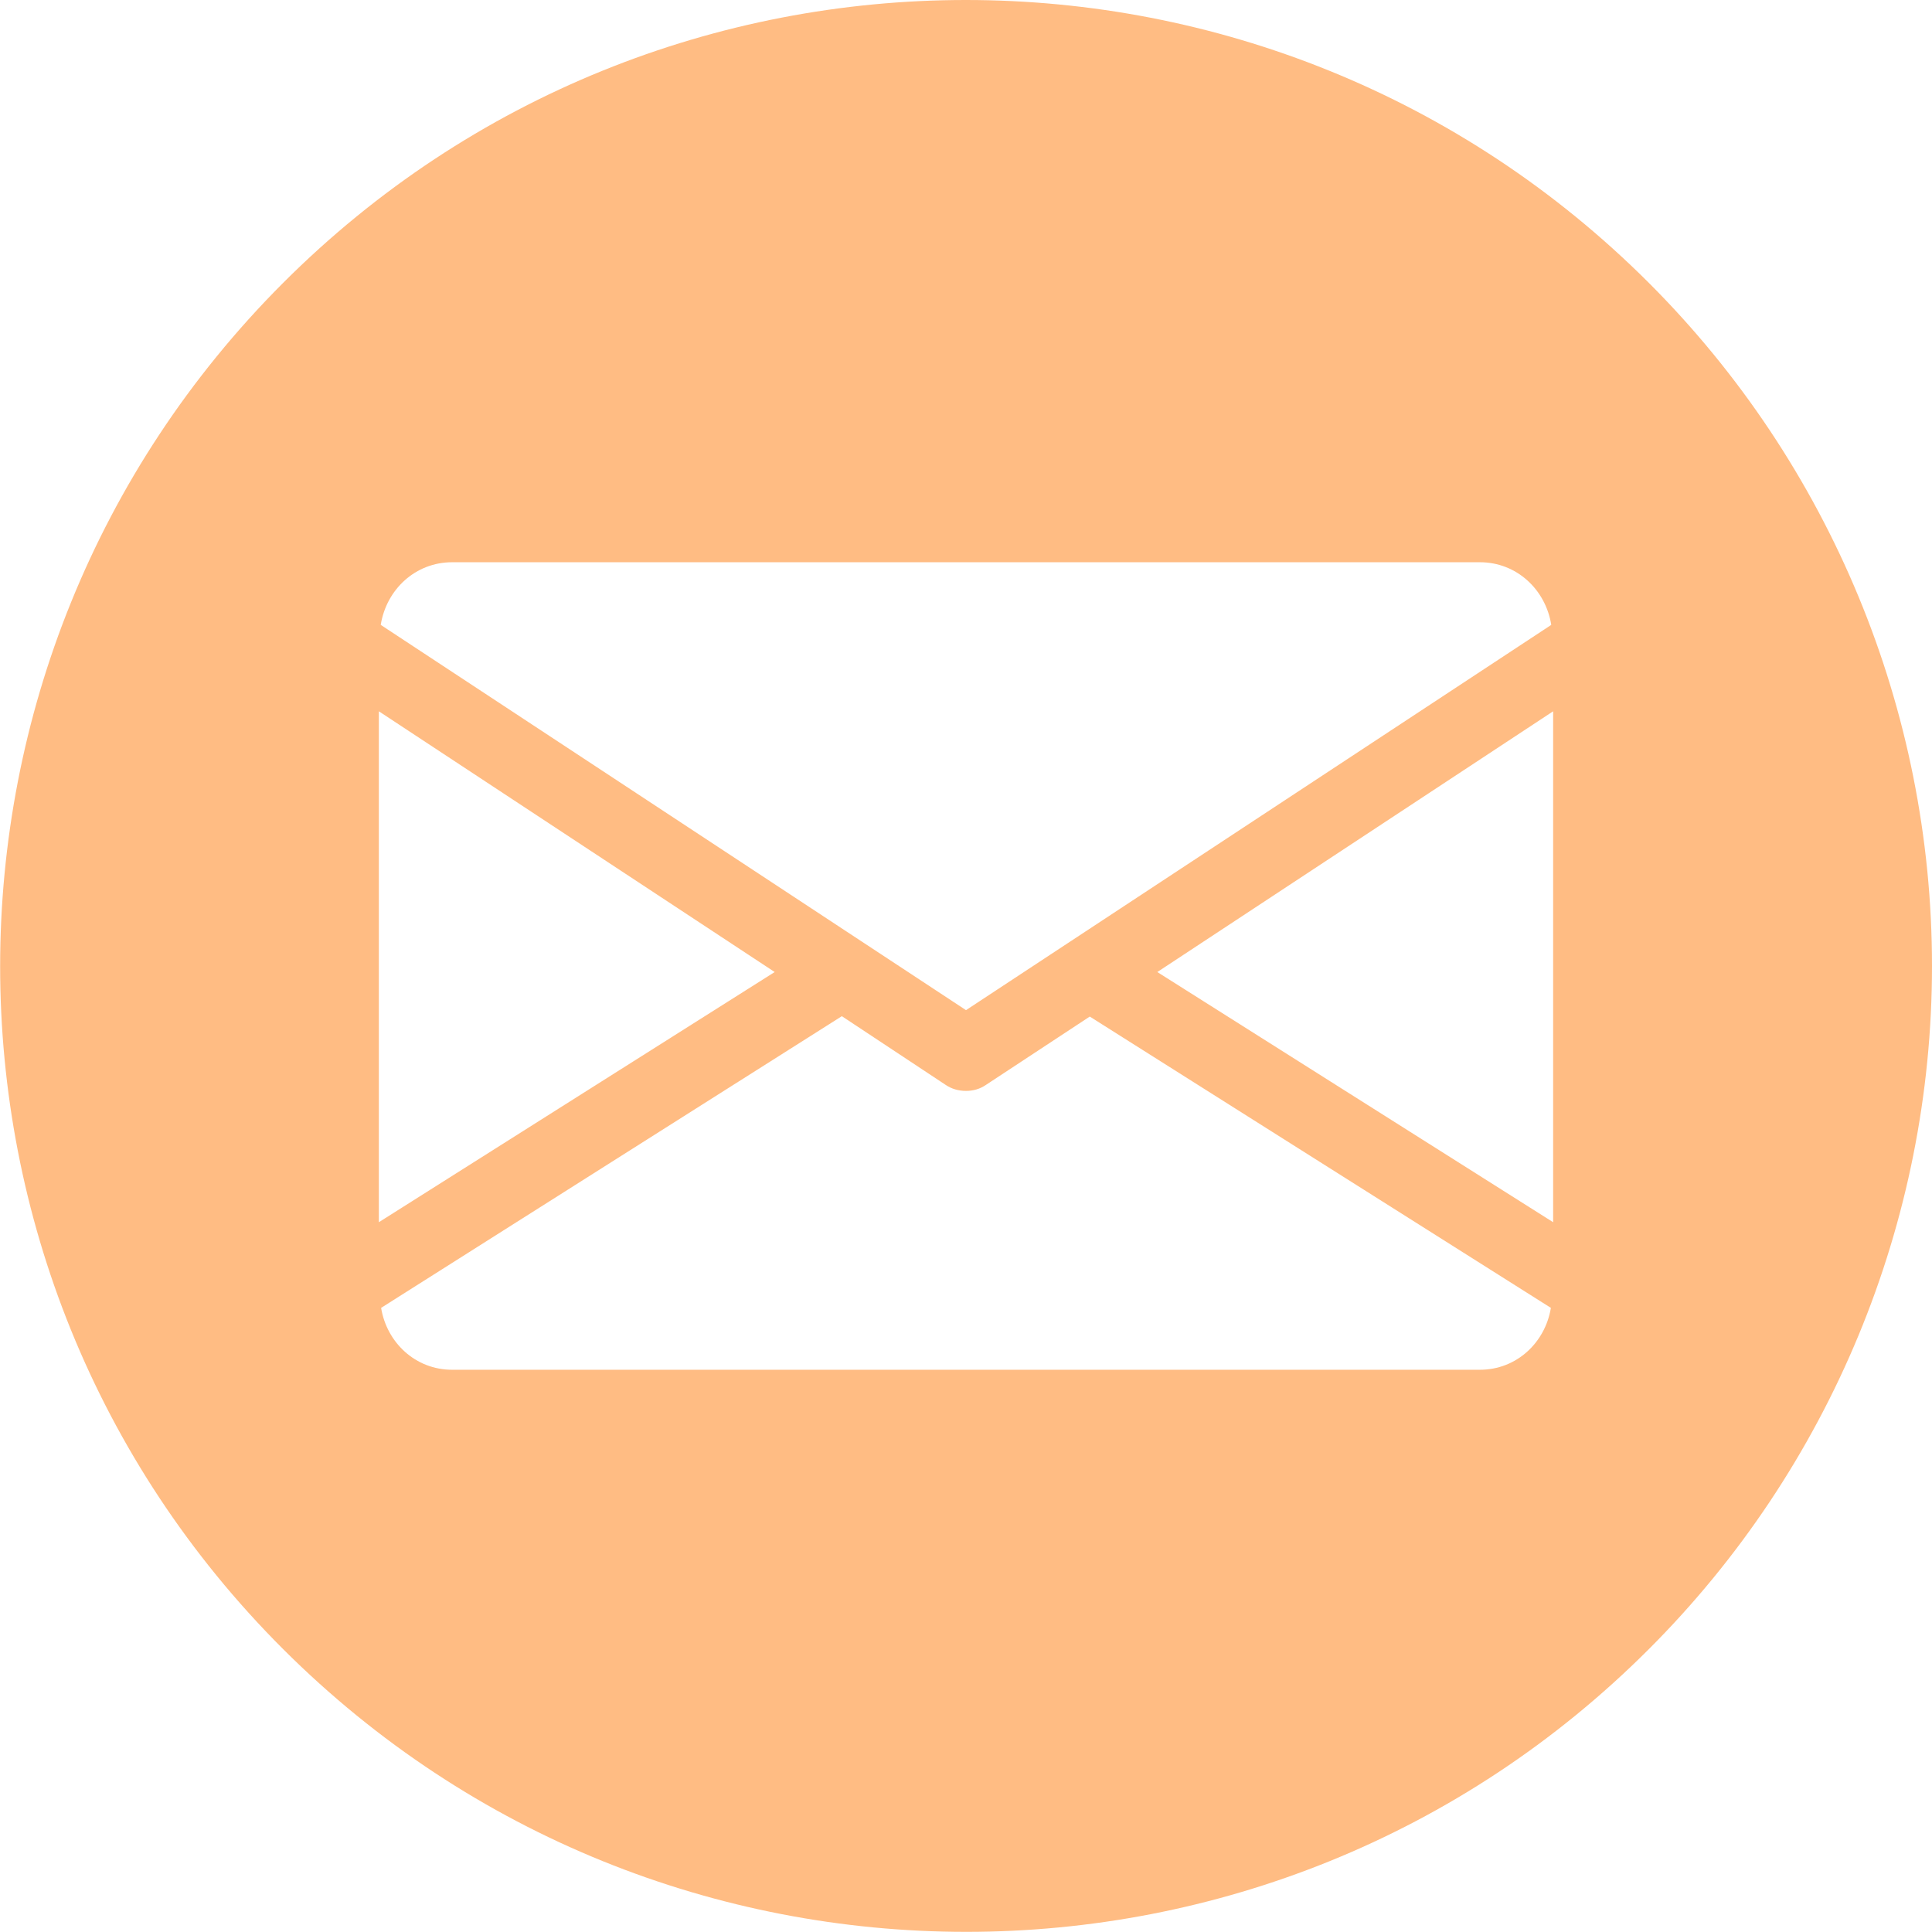 <?xml version="1.0" encoding="utf-8"?>
<!-- Generator: Adobe Illustrator 23.0.6, SVG Export Plug-In . SVG Version: 6.00 Build 0)  -->
<svg version="1.1" id="Layer_1" xmlns="http://www.w3.org/2000/svg" xmlns:xlink="http://www.w3.org/1999/xlink" x="0px" y="0px"
	 viewBox="0 0 512 512" style="enable-background:new 0 0 512 512;" xml:space="preserve">
<style type="text/css">
	.st0{fill:#FFBC83;}
</style>
<path class="st0" d="M437,75C337-25,174.9-25,75,75s-100,262.1,0,362s262.1,100,362,0c48-48,75-113.1,75-181S485,123,437,75z
	 M119.8,149h272.4c9.7,0,17.4,7.2,18.9,16.6L256,267.7L100.9,165.6C102.4,156.2,110.1,149,119.8,149z M100.4,188.5l104.9,69.1
	l-104.9,66.3V188.5z M392.2,363H119.8c-9.7,0-17.3-7.2-18.8-16.4l122.1-77.3l27.5,18.2c1.6,1.1,3.5,1.6,5.4,1.6s3.7-0.5,5.3-1.6
	l27.5-18.1L411,346.6C409.5,355.8,401.9,363,392.2,363z M411.6,323.9l-104.9-66.3l104.9-69.1V323.9z"/>
</svg>
